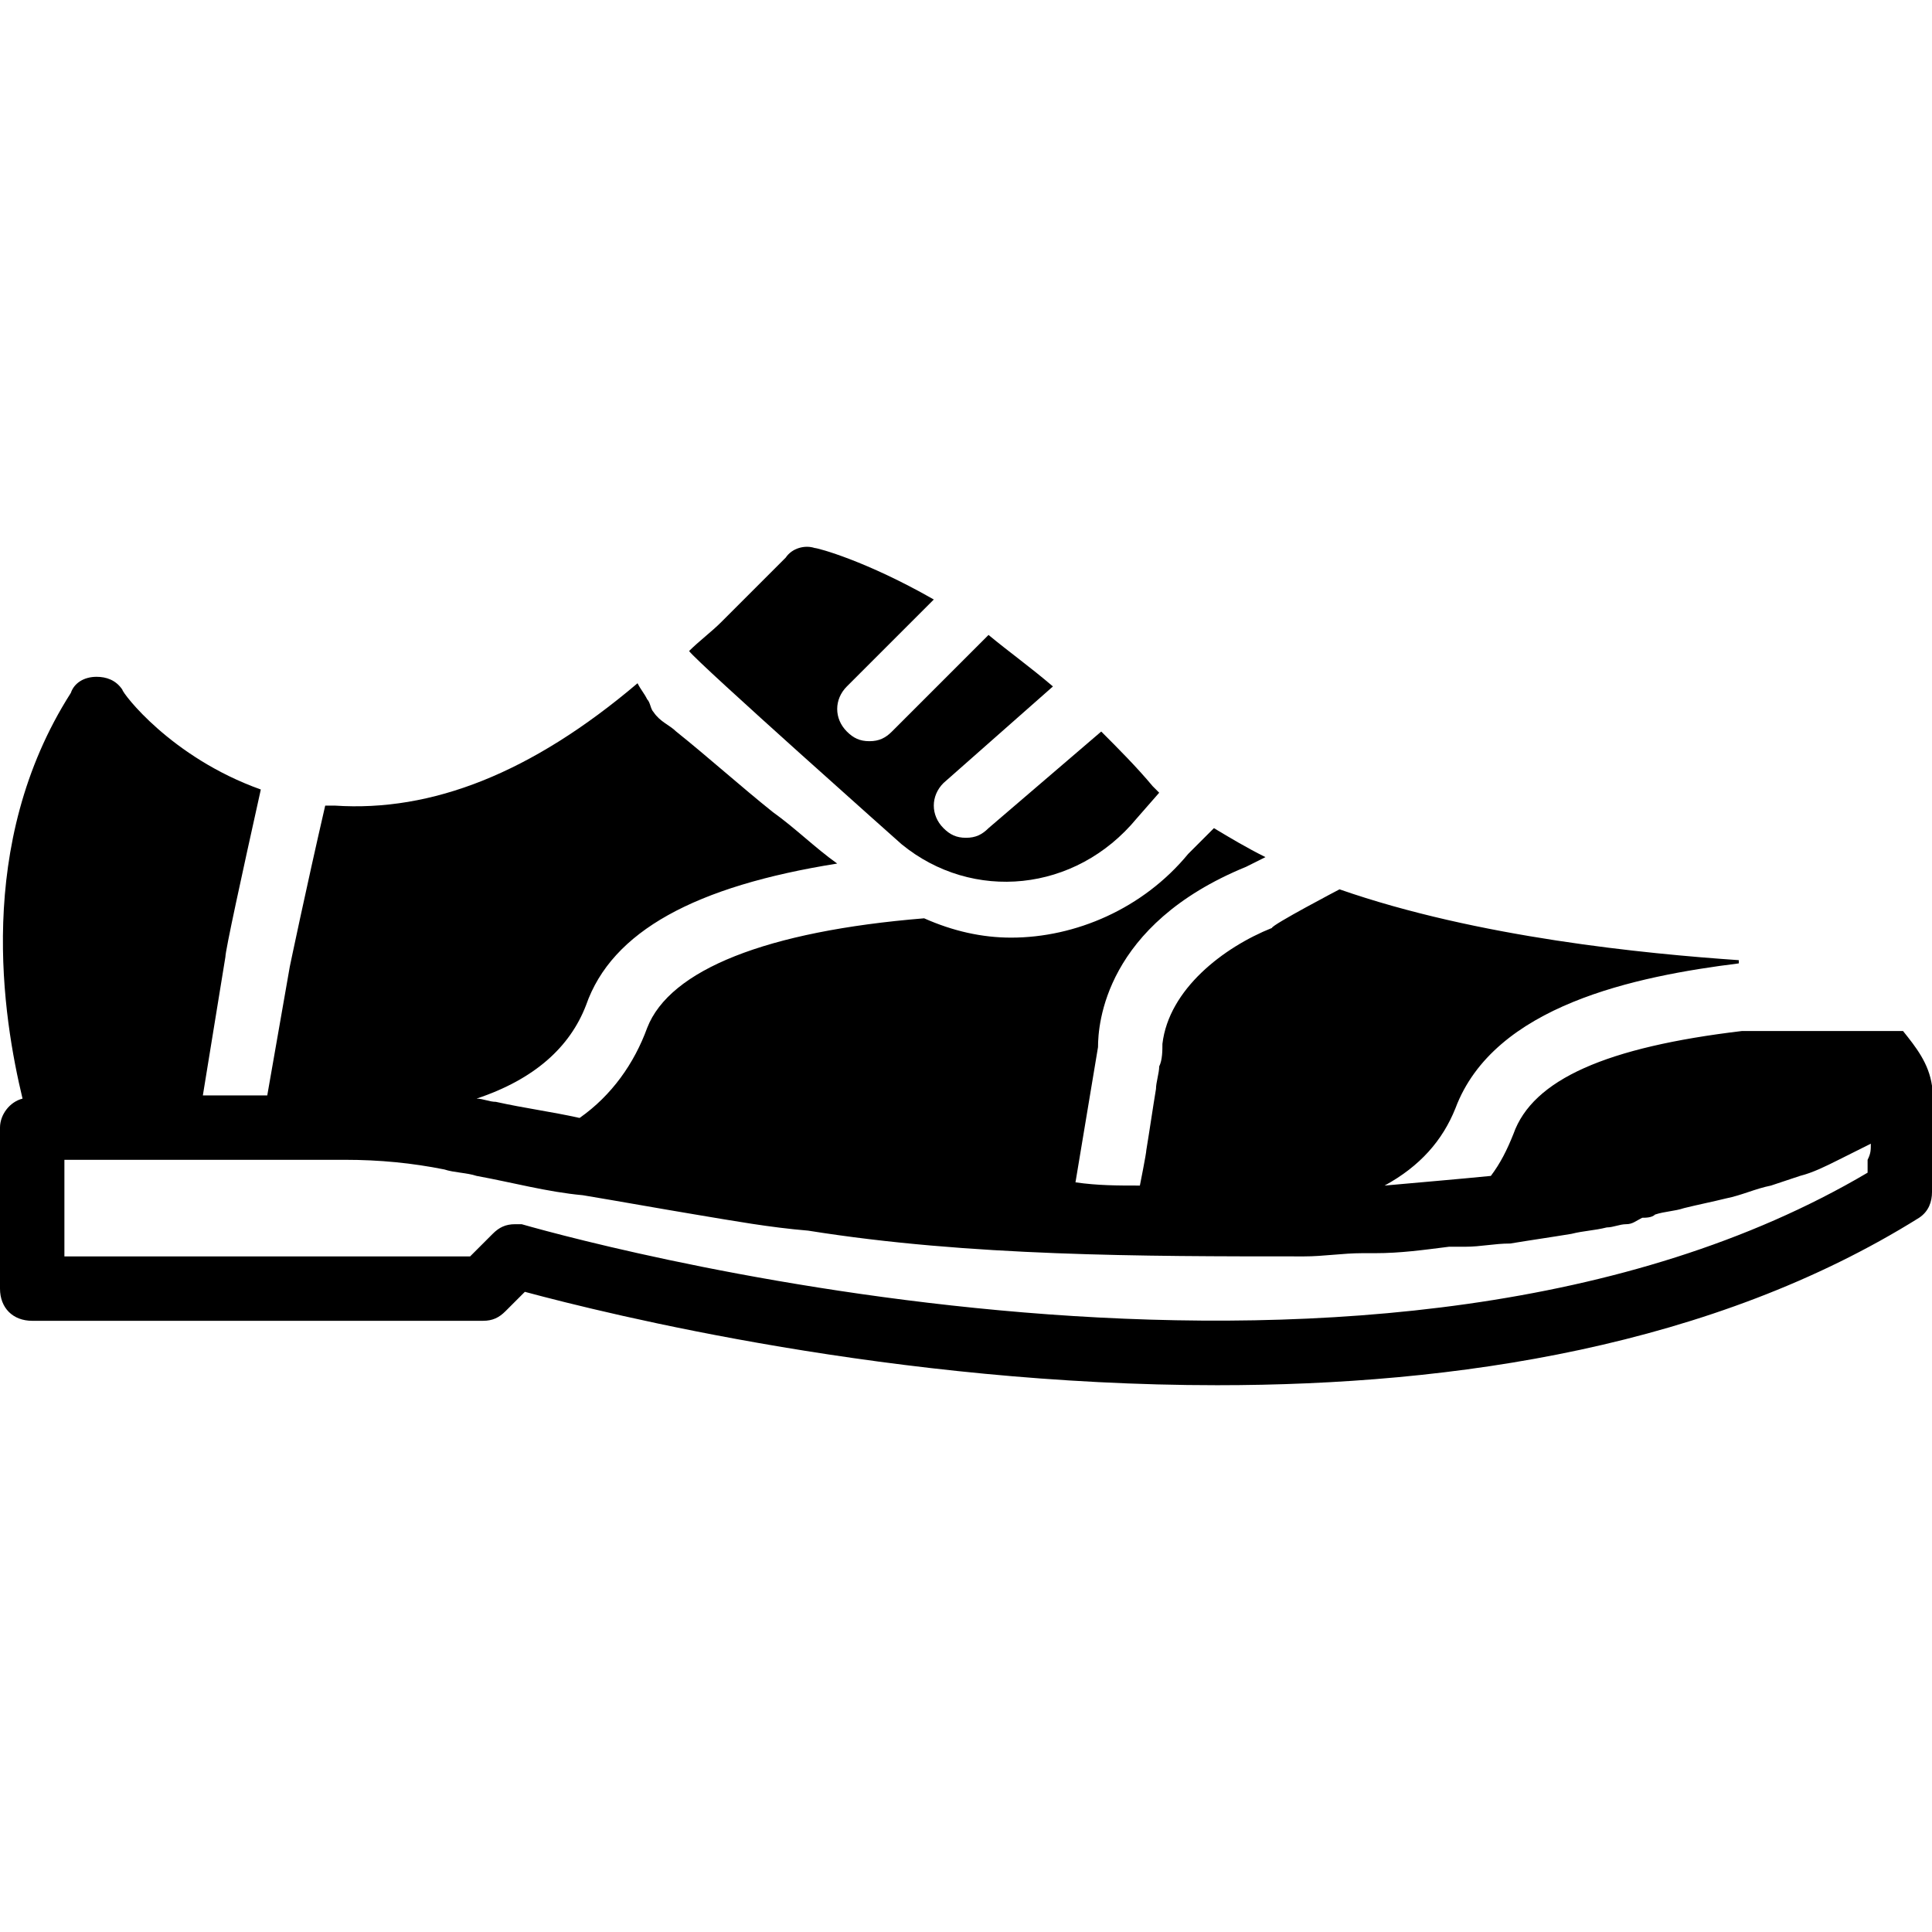 <?xml version="1.0" encoding="iso-8859-1"?>
<!-- Uploaded to: SVG Repo, www.svgrepo.com, Generator: SVG Repo Mixer Tools -->
<svg fill="#000000" height="800px" width="800px" version="1.1" id="Layer_1" xmlns="http://www.w3.org/2000/svg" xmlns:xlink="http://www.w3.org/1999/xlink" 
	 viewBox="0 0 512 512" xml:space="preserve">
<g transform="translate(0 -1)">
	<g>
		<g>
			<path d="M238.933,224.733c18.773,15.36,46.08,12.8,62.293-6.827l5.973-6.827c-0.853-0.853-1.707-1.707-1.707-1.707
				c-4.267-5.12-9.387-10.24-13.653-14.507l-29.867,25.6c-1.707,1.707-3.413,2.56-5.973,2.56s-4.267-0.853-5.973-2.56
				c-3.413-3.413-3.413-8.533,0-11.947l29.013-25.6c-5.973-5.12-11.947-9.387-17.067-13.653l-25.6,25.6
				c-1.707,1.707-3.413,2.56-5.973,2.56s-4.267-0.853-5.973-2.56c-3.413-3.413-3.413-8.533,0-11.947l23.04-23.04
				c-17.92-10.24-30.72-13.653-31.573-13.653c-2.56-0.853-5.973,0-7.68,2.56l-17.067,17.067c-2.56,2.56-5.973,5.12-8.533,7.68
				C185.173,176.947,238.933,224.733,238.933,224.733z"/>
			<path d="M504.32,274.227h-42.667c-35.84,4.267-55.467,12.8-60.587,27.307c-1.707,4.267-3.413,7.68-5.973,11.093
				c-8.533,0.853-18.773,1.707-28.16,2.56c9.387-5.12,15.36-11.947,18.773-20.48c10.24-27.307,47.787-34.987,75.093-38.4v-0.853
				c-24.747-1.707-69.12-5.973-105.813-18.773c0,0-17.92,9.387-17.92,10.24c-12.8,5.12-27.307,16.213-29.013,30.72
				c0,1.707,0,4.267-0.853,5.973c0,1.707-0.853,4.267-0.853,5.973c-0.853,5.12-1.707,11.093-2.56,16.213
				c0,0.853-1.707,9.387-1.707,9.387c-5.973,0-11.093,0-17.067-0.853l5.973-35.84c0-5.973,1.707-32.427,39.253-47.787l5.12-2.56
				c-5.12-2.56-9.387-5.12-13.653-7.68l-6.827,6.827c-11.947,14.507-29.867,22.187-46.933,22.187c-7.68,0-15.36-1.707-23.04-5.12
				c-41.813,3.413-67.413,13.653-73.387,29.013c-3.413,9.387-9.387,17.92-17.92,23.893c-7.68-1.707-14.507-2.56-22.187-4.267
				c-1.707,0-3.413-0.853-5.12-0.853c15.36-5.12,24.747-13.653,29.013-24.747c6.827-19.627,29.013-31.573,66.56-37.547
				c-5.973-4.267-11.093-9.387-17.067-13.653c-8.533-6.827-17.067-14.507-25.6-21.333c-1.707-1.707-4.267-2.56-5.973-5.12
				c-0.853-0.853-0.853-2.56-1.707-3.413c-0.853-1.707-1.707-2.56-2.56-4.267c-28.16,23.893-54.613,34.133-80.213,32.427
				c-0.853,0-1.707,0-2.56,0C81.067,236.68,76.8,257.16,76.8,257.16l-5.973,34.133H53.76l5.973-36.693
				c0-1.707,4.267-21.333,9.387-44.373c-23.893-8.533-36.693-25.6-36.693-26.453c-1.707-2.56-4.267-3.413-6.827-3.413
				c-3.413,0-5.973,1.707-6.827,4.267c-25.6,40.107-17.92,86.187-12.8,107.52C2.56,293,0,296.413,0,299.827v42.667
				c0,5.12,3.413,8.533,8.533,8.533H128c2.56,0,4.267-0.853,5.973-2.56l5.12-5.12c22.187,5.973,98.133,24.747,183.467,24.747
				c63.147,0,131.413-10.24,186.027-44.373c2.56-1.707,3.413-4.267,3.413-6.827c0,0,0-27.307,0-28.16
				C511.147,282.76,507.733,278.493,504.32,274.227z M494.933,308.36c0,0.853,0,3.413,0,3.413
				c-127.147,75.093-332.8,20.48-356.693,13.653c-0.853,0-1.707,0-1.707,0c-2.56,0-4.267,0.853-5.973,2.56l-5.973,5.973H17.067
				v-25.6h74.24c9.387,0,17.92,0.853,26.453,2.56c2.56,0.853,5.973,0.853,8.533,1.707c9.387,1.707,18.773,4.267,28.16,5.12
				c10.24,1.707,19.627,3.413,29.867,5.12s19.627,3.413,29.867,4.267c21.333,3.413,43.52,5.12,65.707,5.973
				c22.187,0.853,43.52,0.853,65.707,0.853c5.12,0,10.24-0.853,15.36-0.853c0.853,0,2.56,0,3.413,0c6.827,0,12.8-0.853,19.627-1.707
				c1.707,0,2.56,0,4.267,0c4.267,0,7.68-0.853,11.947-0.853c5.12-0.853,11.093-1.707,16.213-2.56
				c3.413-0.853,5.973-0.853,9.387-1.707c1.707,0,3.413-0.853,5.12-0.853c1.707,0,2.56-0.853,4.267-1.707
				c0.853,0,2.56,0,3.413-0.853c2.56-0.853,5.12-0.853,7.68-1.707c3.413-0.853,7.68-1.707,11.093-2.56
				c4.267-0.853,7.68-2.56,11.947-3.413c2.56-0.853,5.12-1.707,7.68-2.56c3.413-0.853,6.827-2.56,10.24-4.267
				c1.707-0.853,3.413-1.707,5.12-2.56l3.413-1.707C495.787,305.8,495.787,306.653,494.933,308.36z"/>
		</g>
	</g>
</g>
</svg>